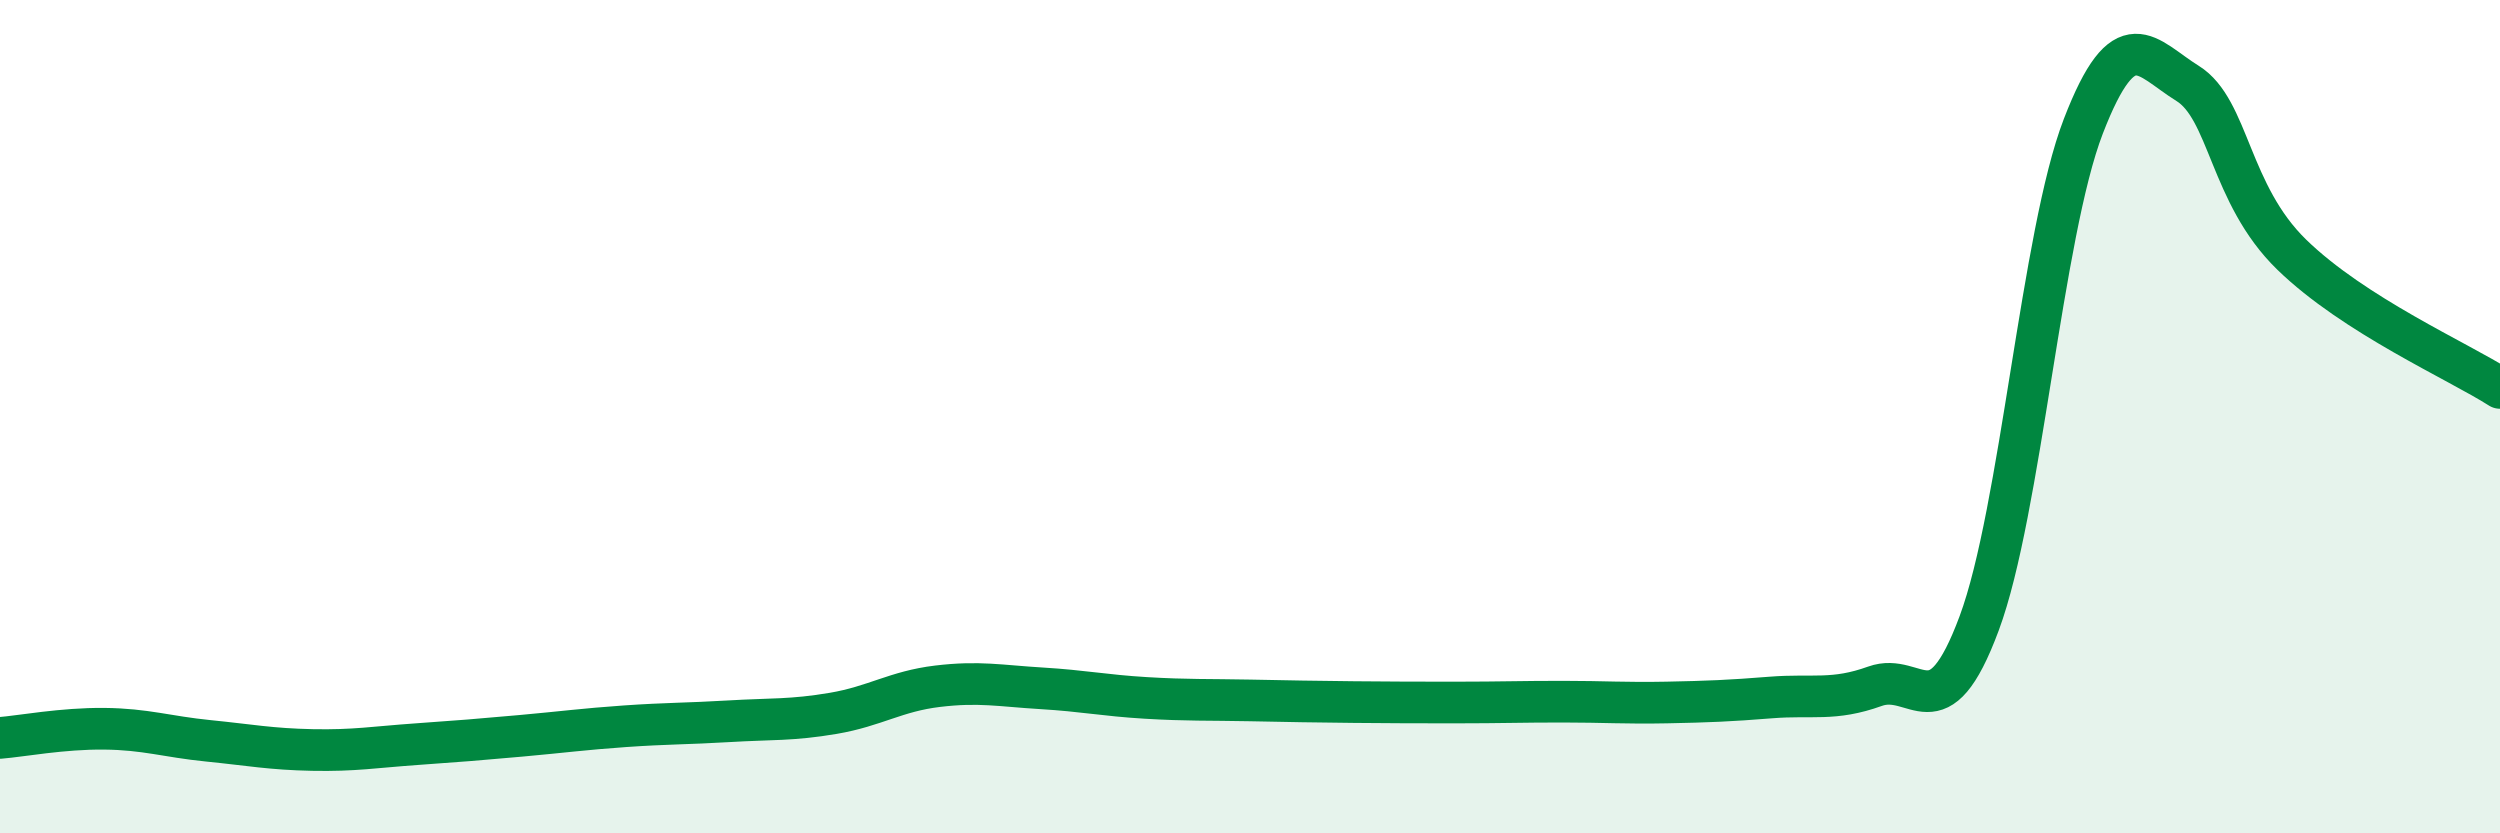 
    <svg width="60" height="20" viewBox="0 0 60 20" xmlns="http://www.w3.org/2000/svg">
      <path
        d="M 0,17.71 C 0.5,17.67 1.5,17.48 2.5,17.49 C 3.5,17.5 4,17.68 5,17.78 C 6,17.88 6.5,17.98 7.5,18 C 8.5,18.02 9,17.93 10,17.86 C 11,17.79 11.5,17.75 12.5,17.66 C 13.5,17.57 14,17.5 15,17.43 C 16,17.36 16.5,17.37 17.5,17.31 C 18.5,17.25 19,17.29 20,17.12 C 21,16.95 21.5,16.59 22.5,16.47 C 23.5,16.35 24,16.46 25,16.52 C 26,16.58 26.5,16.69 27.5,16.75 C 28.5,16.81 29,16.79 30,16.81 C 31,16.83 31.5,16.84 32.5,16.85 C 33.5,16.86 34,16.86 35,16.86 C 36,16.86 36.5,16.84 37.5,16.84 C 38.5,16.84 39,16.88 40,16.86 C 41,16.84 41.5,16.82 42.5,16.74 C 43.5,16.66 44,16.83 45,16.47 C 46,16.11 46.5,17.65 47.5,14.96 C 48.5,12.27 49,5.62 50,3.03 C 51,0.44 51.5,1.38 52.5,2 C 53.5,2.62 53.5,4.65 55,6.11 C 56.5,7.57 59,8.67 60,9.31L60 20L0 20Z"
        fill="#008740"
        opacity="0.1"
        stroke-linecap="round"
        stroke-linejoin="round"
      />
      <path
        d="M 0,17.71 C 0.5,17.67 1.5,17.48 2.5,17.49 C 3.5,17.5 4,17.68 5,17.78 C 6,17.88 6.5,17.98 7.5,18 C 8.5,18.02 9,17.93 10,17.86 C 11,17.79 11.5,17.75 12.5,17.66 C 13.5,17.57 14,17.5 15,17.43 C 16,17.36 16.5,17.37 17.5,17.31 C 18.5,17.25 19,17.29 20,17.12 C 21,16.95 21.5,16.59 22.5,16.47 C 23.5,16.35 24,16.46 25,16.52 C 26,16.58 26.5,16.69 27.5,16.75 C 28.5,16.81 29,16.79 30,16.81 C 31,16.83 31.5,16.84 32.5,16.85 C 33.5,16.86 34,16.86 35,16.86 C 36,16.86 36.5,16.84 37.5,16.84 C 38.5,16.84 39,16.88 40,16.86 C 41,16.84 41.5,16.82 42.5,16.74 C 43.5,16.66 44,16.83 45,16.47 C 46,16.11 46.5,17.65 47.5,14.96 C 48.5,12.27 49,5.62 50,3.03 C 51,0.44 51.5,1.38 52.5,2 C 53.5,2.62 53.5,4.65 55,6.11 C 56.5,7.57 59,8.67 60,9.31"
        stroke="#008740"
        stroke-width="1"
        fill="none"
        stroke-linecap="round"
        stroke-linejoin="round"
      />
    </svg>
  